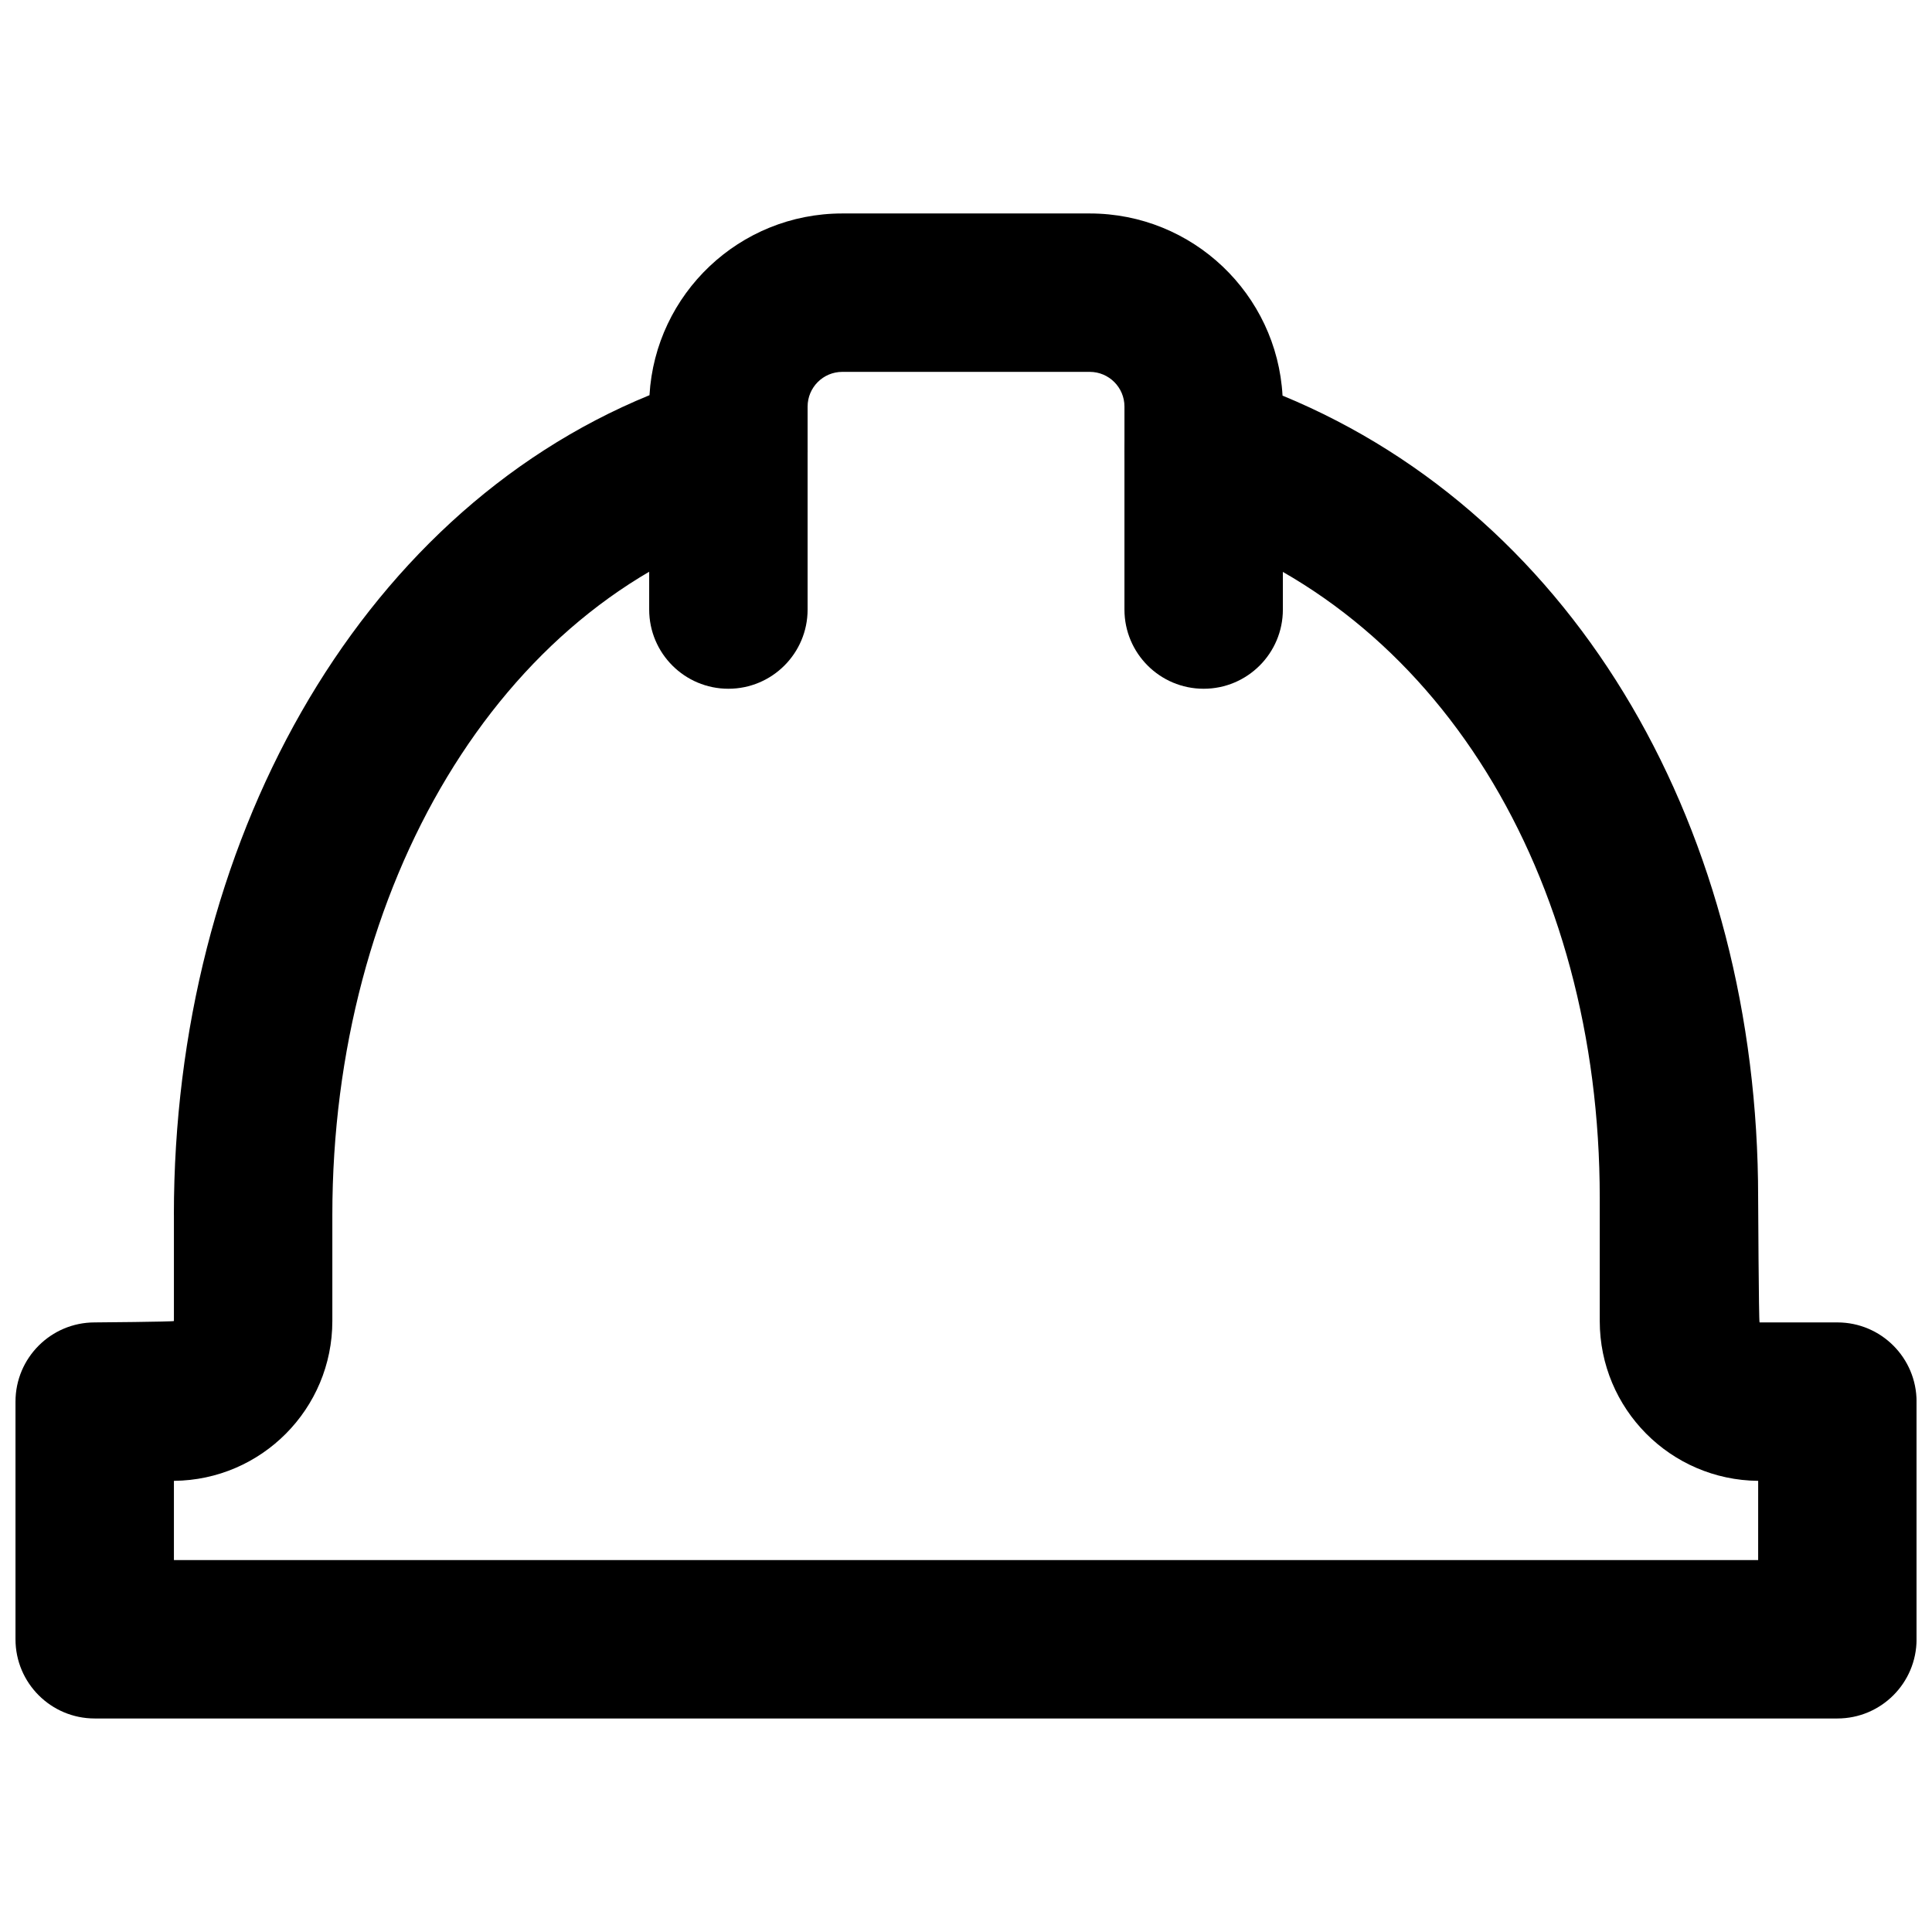 <?xml version="1.0" encoding="UTF-8"?>
<!-- Uploaded to: ICON Repo, www.svgrepo.com, Generator: ICON Repo Mixer Tools -->
<svg width="800px" height="800px" version="1.1" viewBox="144 144 512 512" xmlns="http://www.w3.org/2000/svg">
 <defs>
  <clipPath id="a">
   <path d="m148.09 200h503.81v400h-503.81z"/>
  </clipPath>
 </defs>
 <g clip-path="url(#a)">
  <path d="m190.09 465.97v28.109c0 0.215-20.992 0.375-20.992 0.375-11.594 0-20.992 9.398-20.992 20.992v62.977c0 11.594 9.398 20.992 20.992 20.992h461.82c11.594 0 20.992-9.398 20.992-20.992v-62.977c0-11.594-9.398-20.992-20.992-20.992h-20.613c-0.215 0-0.379-33.02-0.379-33.02 0-96.676-47.492-180.18-126.04-212.59-1.504-26.91-23.809-48.273-51.098-48.273h-65.578c-27.25 0-49.527 21.305-51.09 48.16-77.957 31.918-126.04 119.51-126.04 217.24zm419.84 91.461h-419.84v-20.992c23.219-0.203 41.984-19.078 41.984-42.359v-28.109c0-86.801 44.105-161.93 111.08-182.35 8.836-2.691 14.871-10.844 14.871-20.078v-11.797c0-5.074 4.121-9.195 9.195-9.195h65.578c5.074 0 9.195 4.121 9.195 9.195v11.797c0 9.145 5.922 17.238 14.637 20.004 68.238 21.676 111.32 92.422 111.32 177.89v32.645c0 23.281 18.762 42.156 41.984 42.359z" fill-rule="evenodd"/>
 </g>
 <path d="m316.04 263.55v41.984c0 11.594 9.398 20.992 20.992 20.992s20.992-9.398 20.992-20.992v-41.984c0-11.594-9.398-20.992-20.992-20.992s-20.992 9.398-20.992 20.992z" fill-rule="evenodd"/>
 <path d="m441.99 263.55v41.984c0 11.594 9.398 20.992 20.992 20.992s20.992-9.398 20.992-20.992v-41.984c0-11.594-9.398-20.992-20.992-20.992s-20.992 9.398-20.992 20.992z" fill-rule="evenodd"/>
</svg>